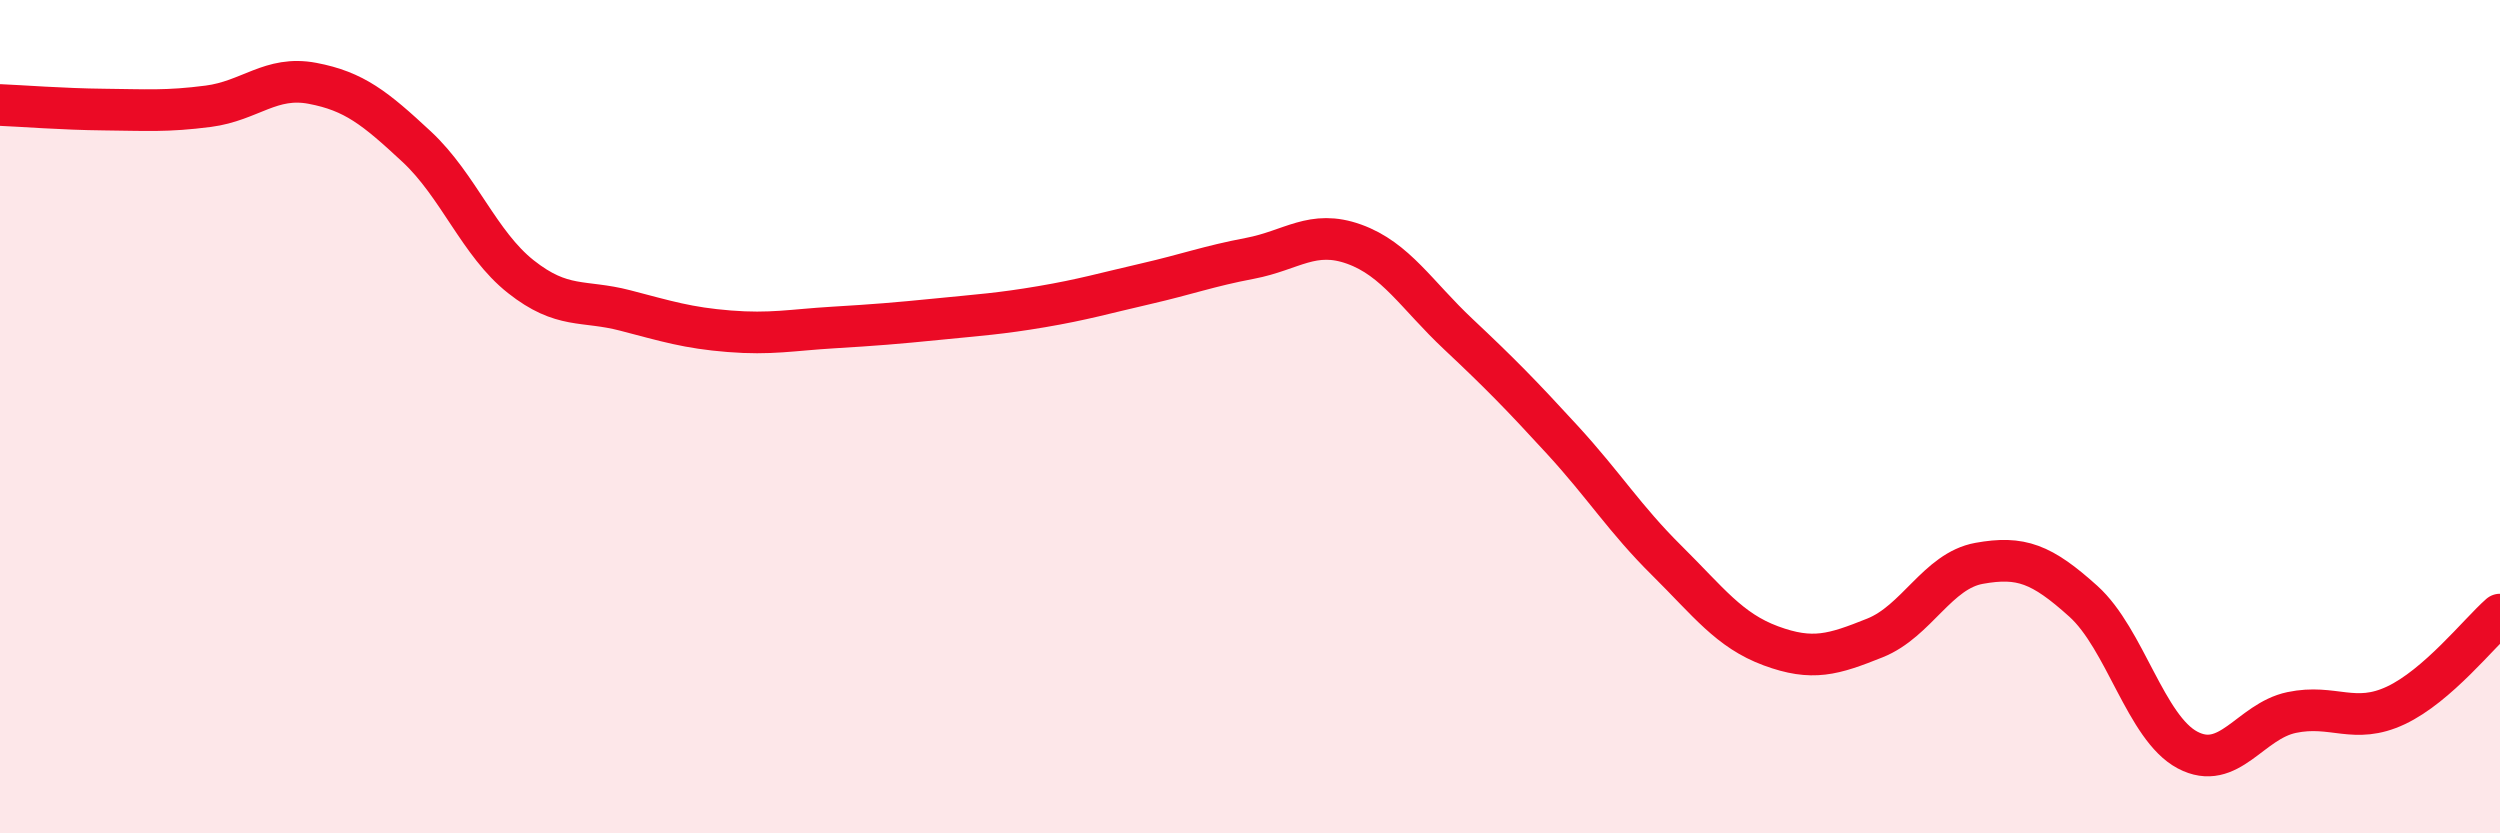 
    <svg width="60" height="20" viewBox="0 0 60 20" xmlns="http://www.w3.org/2000/svg">
      <path
        d="M 0,2.52 C 0.5,2.54 1.5,2.62 2.5,2.63 C 3.5,2.64 4,2.68 5,2.55 C 6,2.42 6.5,1.81 7.5,2 C 8.5,2.19 9,2.59 10,3.52 C 11,4.45 11.5,5.85 12.5,6.64 C 13.5,7.43 14,7.19 15,7.45 C 16,7.71 16.5,7.87 17.5,7.95 C 18.5,8.03 19,7.92 20,7.86 C 21,7.8 21.5,7.76 22.5,7.66 C 23.5,7.56 24,7.53 25,7.36 C 26,7.19 26.5,7.04 27.5,6.81 C 28.5,6.58 29,6.39 30,6.2 C 31,6.01 31.5,5.5 32.5,5.86 C 33.5,6.22 34,7.08 35,8.02 C 36,8.96 36.5,9.47 37.5,10.56 C 38.5,11.65 39,12.46 40,13.45 C 41,14.44 41.5,15.13 42.5,15.5 C 43.5,15.87 44,15.71 45,15.31 C 46,14.91 46.5,13.7 47.5,13.52 C 48.5,13.34 49,13.53 50,14.43 C 51,15.33 51.5,17.47 52.5,18 C 53.5,18.53 54,17.31 55,17.1 C 56,16.89 56.5,17.4 57.5,16.93 C 58.5,16.46 59.5,15.19 60,14.75L60 20L0 20Z"
        fill="#EB0A25"
        opacity="0.1"
        stroke-linecap="round"
        stroke-linejoin="round"
      />
      <path
        d="M 0,2.52 C 0.5,2.54 1.5,2.62 2.5,2.63 C 3.5,2.64 4,2.68 5,2.55 C 6,2.42 6.5,1.81 7.5,2 C 8.5,2.19 9,2.59 10,3.52 C 11,4.45 11.5,5.85 12.5,6.64 C 13.5,7.43 14,7.19 15,7.45 C 16,7.71 16.5,7.87 17.5,7.95 C 18.5,8.03 19,7.92 20,7.86 C 21,7.8 21.5,7.76 22.5,7.66 C 23.5,7.56 24,7.53 25,7.36 C 26,7.19 26.5,7.04 27.5,6.81 C 28.5,6.58 29,6.39 30,6.2 C 31,6.01 31.5,5.5 32.5,5.86 C 33.5,6.22 34,7.08 35,8.02 C 36,8.96 36.5,9.47 37.5,10.56 C 38.5,11.65 39,12.46 40,13.45 C 41,14.44 41.5,15.13 42.5,15.5 C 43.5,15.87 44,15.71 45,15.31 C 46,14.91 46.5,13.7 47.5,13.52 C 48.5,13.34 49,13.53 50,14.43 C 51,15.33 51.5,17.47 52.5,18 C 53.5,18.53 54,17.31 55,17.1 C 56,16.89 56.5,17.4 57.5,16.93 C 58.5,16.46 59.5,15.19 60,14.75"
        stroke="#EB0A25"
        stroke-width="1"
        fill="none"
        stroke-linecap="round"
        stroke-linejoin="round"
      />
    </svg>
  